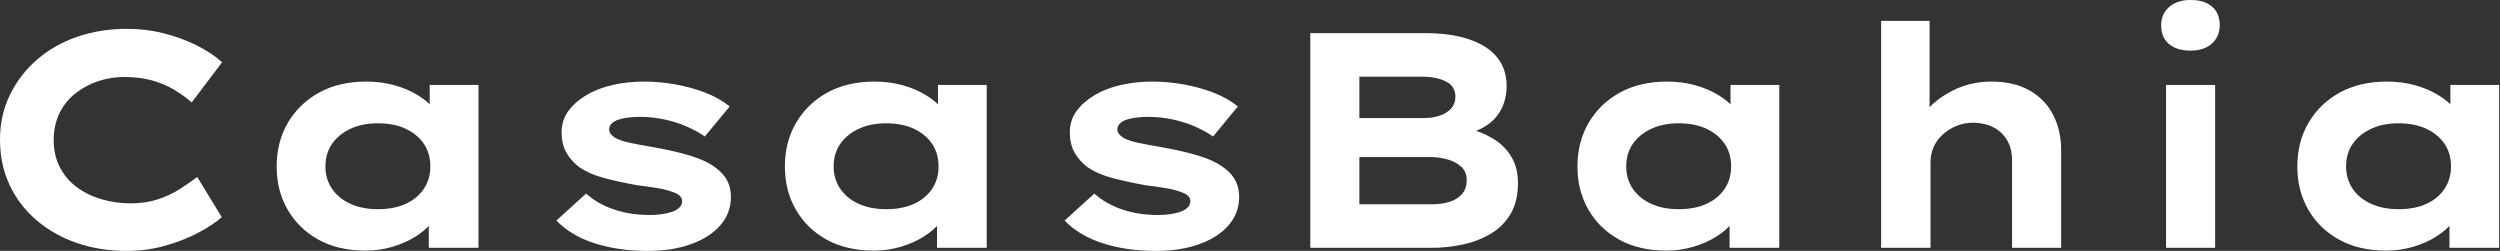 <svg baseProfile="full" height="28" version="1.1" viewBox="0 0 279 28" width="279" xmlns="http://www.w3.org/2000/svg" xmlns:ev="http://www.w3.org/2001/xml-events" xmlns:xlink="http://www.w3.org/1999/xlink"><rect x="0" y="0" width="279" height="28" fill="#333333" stroke="none"/><defs /><g><path d="M17.594 28.0Q14.582 28.0 12.015 27.11Q9.447 26.22 7.513 24.56Q5.579 22.9 4.518 20.623Q3.457 18.347 3.457 15.575Q3.457 12.87 4.553 10.611Q5.648 8.352 7.565 6.675Q9.482 4.998 12.066 4.108Q14.65 3.218 17.628 3.218Q19.751 3.218 21.719 3.714Q23.687 4.21 25.381 5.049Q27.076 5.888 28.24 6.949L24.851 11.433Q23.961 10.645 22.866 9.995Q21.77 9.345 20.401 8.968Q19.032 8.592 17.32 8.592Q15.814 8.592 14.428 9.054Q13.042 9.516 11.895 10.406Q10.748 11.296 10.098 12.631Q9.447 13.966 9.447 15.643Q9.447 17.32 10.132 18.655Q10.817 19.99 12.015 20.88Q13.213 21.77 14.77 22.232Q16.328 22.694 18.039 22.694Q19.751 22.694 21.12 22.232Q22.489 21.77 23.567 21.068Q24.645 20.367 25.467 19.751L28.205 24.235Q27.247 25.09 25.604 25.963Q23.961 26.836 21.907 27.418Q19.853 28.0 17.594 28.0Z M44.225 27.966Q41.213 27.966 39.005 26.751Q36.797 25.535 35.565 23.413Q34.333 21.291 34.333 18.587Q34.333 15.814 35.599 13.675Q36.866 11.535 39.09 10.32Q41.315 9.105 44.328 9.105Q46.039 9.105 47.494 9.516Q48.949 9.927 50.061 10.611Q51.174 11.296 51.858 12.1Q52.543 12.905 52.714 13.692L51.413 13.795V9.482H56.856V27.658H51.311V22.797L52.44 23.105Q52.337 23.995 51.636 24.851Q50.934 25.707 49.822 26.408Q48.709 27.11 47.271 27.538Q45.834 27.966 44.225 27.966ZM45.628 23.345Q47.443 23.345 48.743 22.746Q50.044 22.147 50.763 21.068Q51.482 19.99 51.482 18.587Q51.482 17.115 50.763 16.054Q50.044 14.993 48.743 14.377Q47.443 13.76 45.628 13.76Q43.883 13.76 42.565 14.377Q41.247 14.993 40.511 16.054Q39.775 17.115 39.775 18.587Q39.775 19.99 40.511 21.068Q41.247 22.147 42.565 22.746Q43.883 23.345 45.628 23.345Z M75.751 28.0Q72.43 28.0 69.795 27.144Q67.159 26.289 65.55 24.611L68.87 21.599Q70.103 22.729 71.934 23.362Q73.765 23.995 75.99 23.995Q76.641 23.995 77.274 23.91Q77.907 23.824 78.421 23.653Q78.934 23.482 79.259 23.174Q79.584 22.866 79.584 22.455Q79.584 21.77 78.523 21.428Q77.839 21.154 76.778 20.983Q75.716 20.812 74.587 20.675Q72.499 20.298 70.89 19.87Q69.281 19.443 68.152 18.689Q67.227 18.005 66.68 17.064Q66.132 16.122 66.132 14.753Q66.132 13.418 66.885 12.391Q67.638 11.364 68.905 10.611Q70.171 9.858 71.831 9.482Q73.491 9.105 75.34 9.105Q77.051 9.105 78.797 9.413Q80.543 9.721 82.117 10.32Q83.692 10.919 84.89 11.878L82.117 15.232Q81.296 14.65 80.132 14.137Q78.968 13.623 77.616 13.333Q76.264 13.042 74.895 13.042Q74.244 13.042 73.645 13.11Q73.046 13.178 72.533 13.333Q72.02 13.487 71.729 13.778Q71.438 14.068 71.438 14.445Q71.438 14.719 71.609 14.941Q71.78 15.164 72.088 15.369Q72.67 15.711 73.817 15.951Q74.963 16.191 76.401 16.43Q78.9 16.875 80.645 17.423Q82.391 17.971 83.418 18.792Q84.24 19.408 84.633 20.196Q85.027 20.983 85.027 21.976Q85.027 23.79 83.846 25.142Q82.665 26.494 80.577 27.247Q78.489 28.0 75.751 28.0Z M100.944 27.966Q97.932 27.966 95.724 26.751Q93.516 25.535 92.284 23.413Q91.051 21.291 91.051 18.587Q91.051 15.814 92.318 13.675Q93.584 11.535 95.809 10.32Q98.034 9.105 101.046 9.105Q102.758 9.105 104.213 9.516Q105.667 9.927 106.78 10.611Q107.892 11.296 108.577 12.1Q109.262 12.905 109.433 13.692L108.132 13.795V9.482H113.575V27.658H108.029V22.797L109.159 23.105Q109.056 23.995 108.355 24.851Q107.653 25.707 106.54 26.408Q105.428 27.11 103.99 27.538Q102.553 27.966 100.944 27.966ZM102.347 23.345Q104.161 23.345 105.462 22.746Q106.763 22.147 107.482 21.068Q108.2 19.99 108.2 18.587Q108.2 17.115 107.482 16.054Q106.763 14.993 105.462 14.377Q104.161 13.76 102.347 13.76Q100.601 13.76 99.284 14.377Q97.966 14.993 97.23 16.054Q96.494 17.115 96.494 18.587Q96.494 19.99 97.23 21.068Q97.966 22.147 99.284 22.746Q100.601 23.345 102.347 23.345Z M132.469 28.0Q129.149 28.0 126.513 27.144Q123.878 26.289 122.269 24.611L125.589 21.599Q126.822 22.729 128.653 23.362Q130.484 23.995 132.709 23.995Q133.359 23.995 133.993 23.91Q134.626 23.824 135.139 23.653Q135.653 23.482 135.978 23.174Q136.303 22.866 136.303 22.455Q136.303 21.77 135.242 21.428Q134.557 21.154 133.496 20.983Q132.435 20.812 131.306 20.675Q129.218 20.298 127.609 19.87Q126 19.443 124.87 18.689Q123.946 18.005 123.399 17.064Q122.851 16.122 122.851 14.753Q122.851 13.418 123.604 12.391Q124.357 11.364 125.623 10.611Q126.89 9.858 128.55 9.482Q130.21 9.105 132.059 9.105Q133.77 9.105 135.516 9.413Q137.262 9.721 138.836 10.32Q140.411 10.919 141.609 11.878L138.836 15.232Q138.015 14.65 136.851 14.137Q135.687 13.623 134.335 13.333Q132.983 13.042 131.614 13.042Q130.963 13.042 130.364 13.11Q129.765 13.178 129.252 13.333Q128.738 13.487 128.447 13.778Q128.156 14.068 128.156 14.445Q128.156 14.719 128.328 14.941Q128.499 15.164 128.807 15.369Q129.389 15.711 130.535 15.951Q131.682 16.191 133.12 16.43Q135.619 16.875 137.364 17.423Q139.11 17.971 140.137 18.792Q140.958 19.408 141.352 20.196Q141.746 20.983 141.746 21.976Q141.746 23.79 140.565 25.142Q139.384 26.494 137.296 27.247Q135.208 28.0 132.469 28.0Z M149.687 27.658V3.697H162.489Q165.433 3.697 167.487 4.416Q169.54 5.134 170.567 6.435Q171.594 7.736 171.594 9.584Q171.594 11.604 170.465 13.007Q169.335 14.411 167.042 14.958L167.144 14.308Q168.685 14.65 170.002 15.421Q171.32 16.191 172.09 17.44Q172.861 18.689 172.861 20.401Q172.861 22.489 172.039 23.875Q171.218 25.262 169.797 26.1Q168.377 26.939 166.665 27.298Q164.954 27.658 163.242 27.658ZM155.164 22.797H163.276Q164.406 22.797 165.279 22.506Q166.152 22.215 166.648 21.616Q167.144 21.017 167.144 20.127Q167.144 19.169 166.528 18.604Q165.912 18.039 164.971 17.782Q164.029 17.526 163.105 17.526H155.164ZM155.164 13.178H162.318Q163.379 13.178 164.183 12.888Q164.988 12.597 165.433 12.083Q165.878 11.57 165.878 10.782Q165.878 9.619 164.817 9.088Q163.756 8.557 162.112 8.557H155.164Z M189.394 27.966Q186.381 27.966 184.174 26.751Q181.966 25.535 180.733 23.413Q179.501 21.291 179.501 18.587Q179.501 15.814 180.768 13.675Q182.034 11.535 184.259 10.32Q186.484 9.105 189.496 9.105Q191.208 9.105 192.663 9.516Q194.117 9.927 195.23 10.611Q196.342 11.296 197.027 12.1Q197.711 12.905 197.883 13.692L196.582 13.795V9.482H202.024V27.658H196.479V22.797L197.609 23.105Q197.506 23.995 196.804 24.851Q196.103 25.707 194.99 26.408Q193.878 27.11 192.44 27.538Q191.002 27.966 189.394 27.966ZM190.797 23.345Q192.611 23.345 193.912 22.746Q195.213 22.147 195.932 21.068Q196.65 19.99 196.65 18.587Q196.65 17.115 195.932 16.054Q195.213 14.993 193.912 14.377Q192.611 13.76 190.797 13.76Q189.051 13.76 187.733 14.377Q186.416 14.993 185.68 16.054Q184.944 17.115 184.944 18.587Q184.944 19.99 185.68 21.068Q186.416 22.147 187.733 22.746Q189.051 23.345 190.797 23.345Z M213.389 27.658V2.328H218.797V14.171L217.257 14.65Q217.633 13.144 218.848 11.912Q220.064 10.68 221.844 9.892Q223.623 9.105 225.711 9.105Q228.244 9.105 229.99 10.115Q231.736 11.125 232.609 12.853Q233.482 14.582 233.482 16.738V27.658H228.005V17.902Q228.005 16.601 227.457 15.66Q226.91 14.719 225.951 14.222Q224.993 13.726 223.726 13.692Q222.631 13.692 221.758 14.068Q220.885 14.445 220.235 15.044Q219.584 15.643 219.242 16.43Q218.9 17.218 218.9 18.108V27.658H216.161Q214.895 27.658 214.193 27.658Q213.491 27.658 213.389 27.658Z M245.188 27.658V9.482H250.665V27.658ZM247.927 5.648Q246.386 5.648 245.513 4.912Q244.641 4.176 244.641 2.807Q244.641 1.575 245.531 0.787Q246.421 0.0 247.927 0.0Q249.467 0.0 250.323 0.736Q251.178 1.472 251.178 2.807Q251.178 4.073 250.306 4.861Q249.433 5.648 247.927 5.648Z M269.731 27.966Q266.719 27.966 264.511 26.751Q262.303 25.535 261.071 23.413Q259.839 21.291 259.839 18.587Q259.839 15.814 261.105 13.675Q262.372 11.535 264.597 10.32Q266.822 9.105 269.834 9.105Q271.545 9.105 273.0 9.516Q274.455 9.927 275.567 10.611Q276.68 11.296 277.364 12.1Q278.049 12.905 278.22 13.692L276.919 13.795V9.482H282.362V27.658H276.817V22.797L277.946 23.105Q277.844 23.995 277.142 24.851Q276.44 25.707 275.328 26.408Q274.215 27.11 272.778 27.538Q271.34 27.966 269.731 27.966ZM271.134 23.345Q272.949 23.345 274.249 22.746Q275.55 22.147 276.269 21.068Q276.988 19.99 276.988 18.587Q276.988 17.115 276.269 16.054Q275.55 14.993 274.249 14.377Q272.949 13.76 271.134 13.76Q269.389 13.76 268.071 14.377Q266.753 14.993 266.017 16.054Q265.281 17.115 265.281 18.587Q265.281 19.99 266.017 21.068Q266.753 22.147 268.071 22.746Q269.389 23.345 271.134 23.345Z " fill="rgb(255,255,255)" transform="translate(-3.457, 0)" /></g></svg>